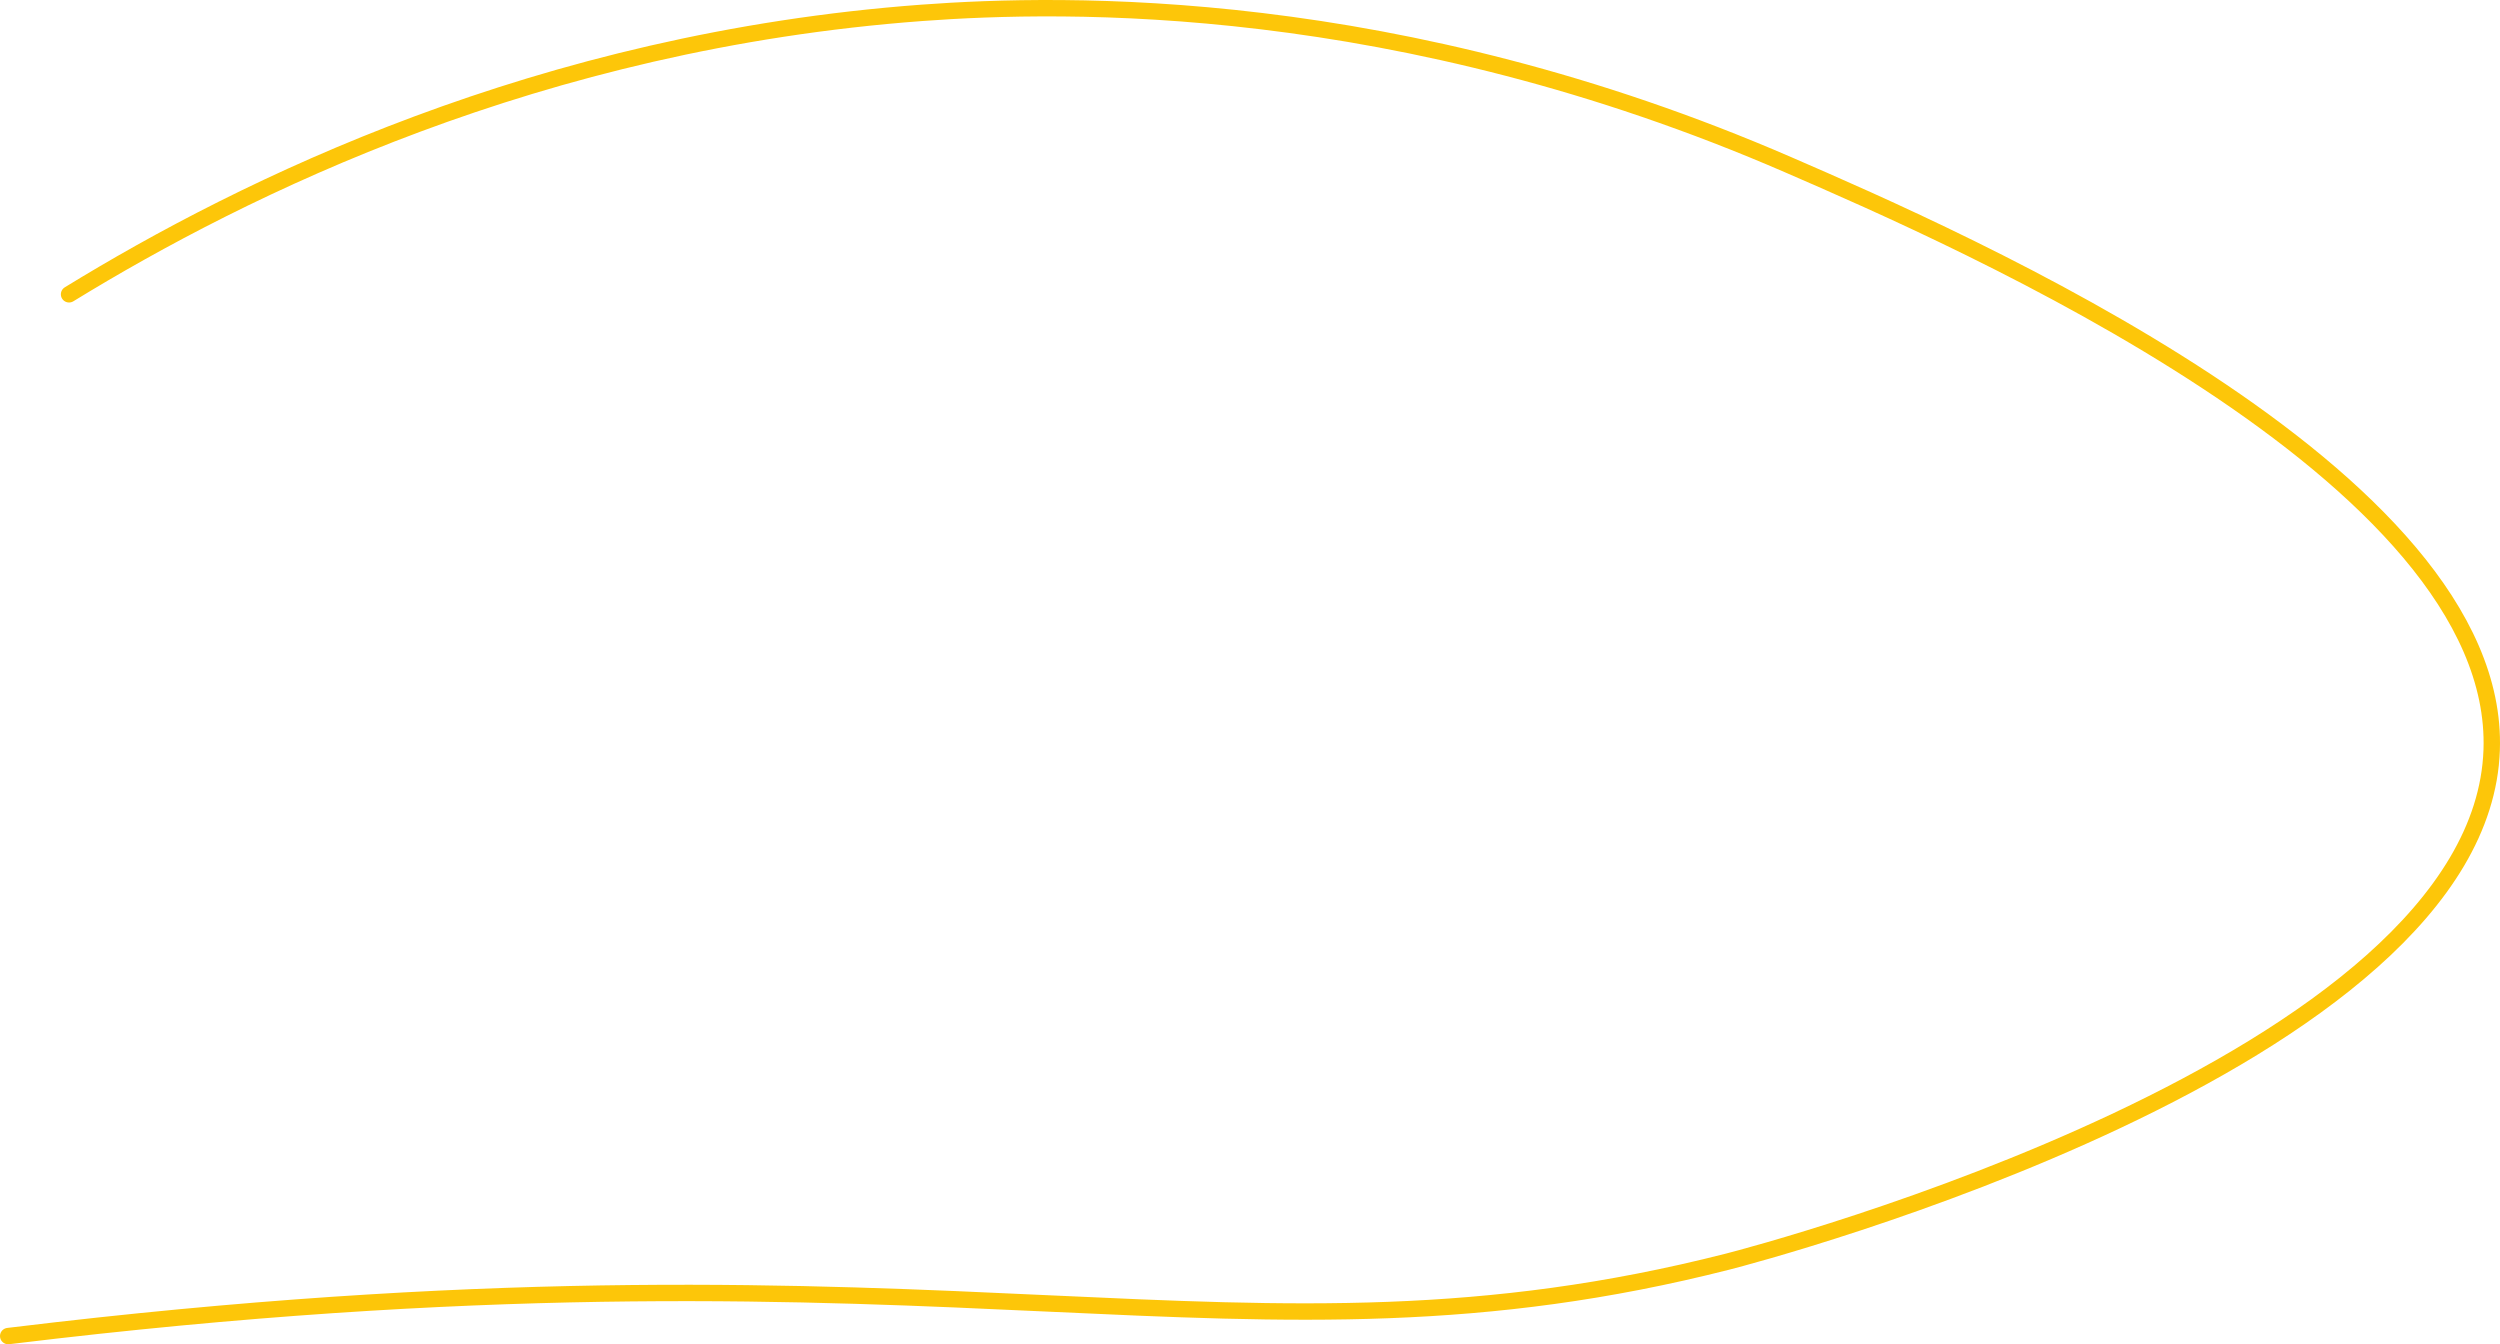 <?xml version="1.0" encoding="UTF-8"?> <svg xmlns="http://www.w3.org/2000/svg" width="610" height="328" viewBox="0 0 610 328" fill="none"> <path d="M16.849 71.811C59.498 45.655 131.56 10.038 225.004 3.128C259.677 0.577 340.816 -1.255 436.386 40.229C477.573 58.107 610.342 115.73 607.969 183.022C605.272 259.52 429.285 305.873 421.518 307.844C302.801 338.058 234.84 299.264 13.773 324.609C8.779 325.188 4.677 325.675 2 326" stroke="#FDC609" stroke-width="4" stroke-linecap="round" stroke-linejoin="round"></path> </svg> 